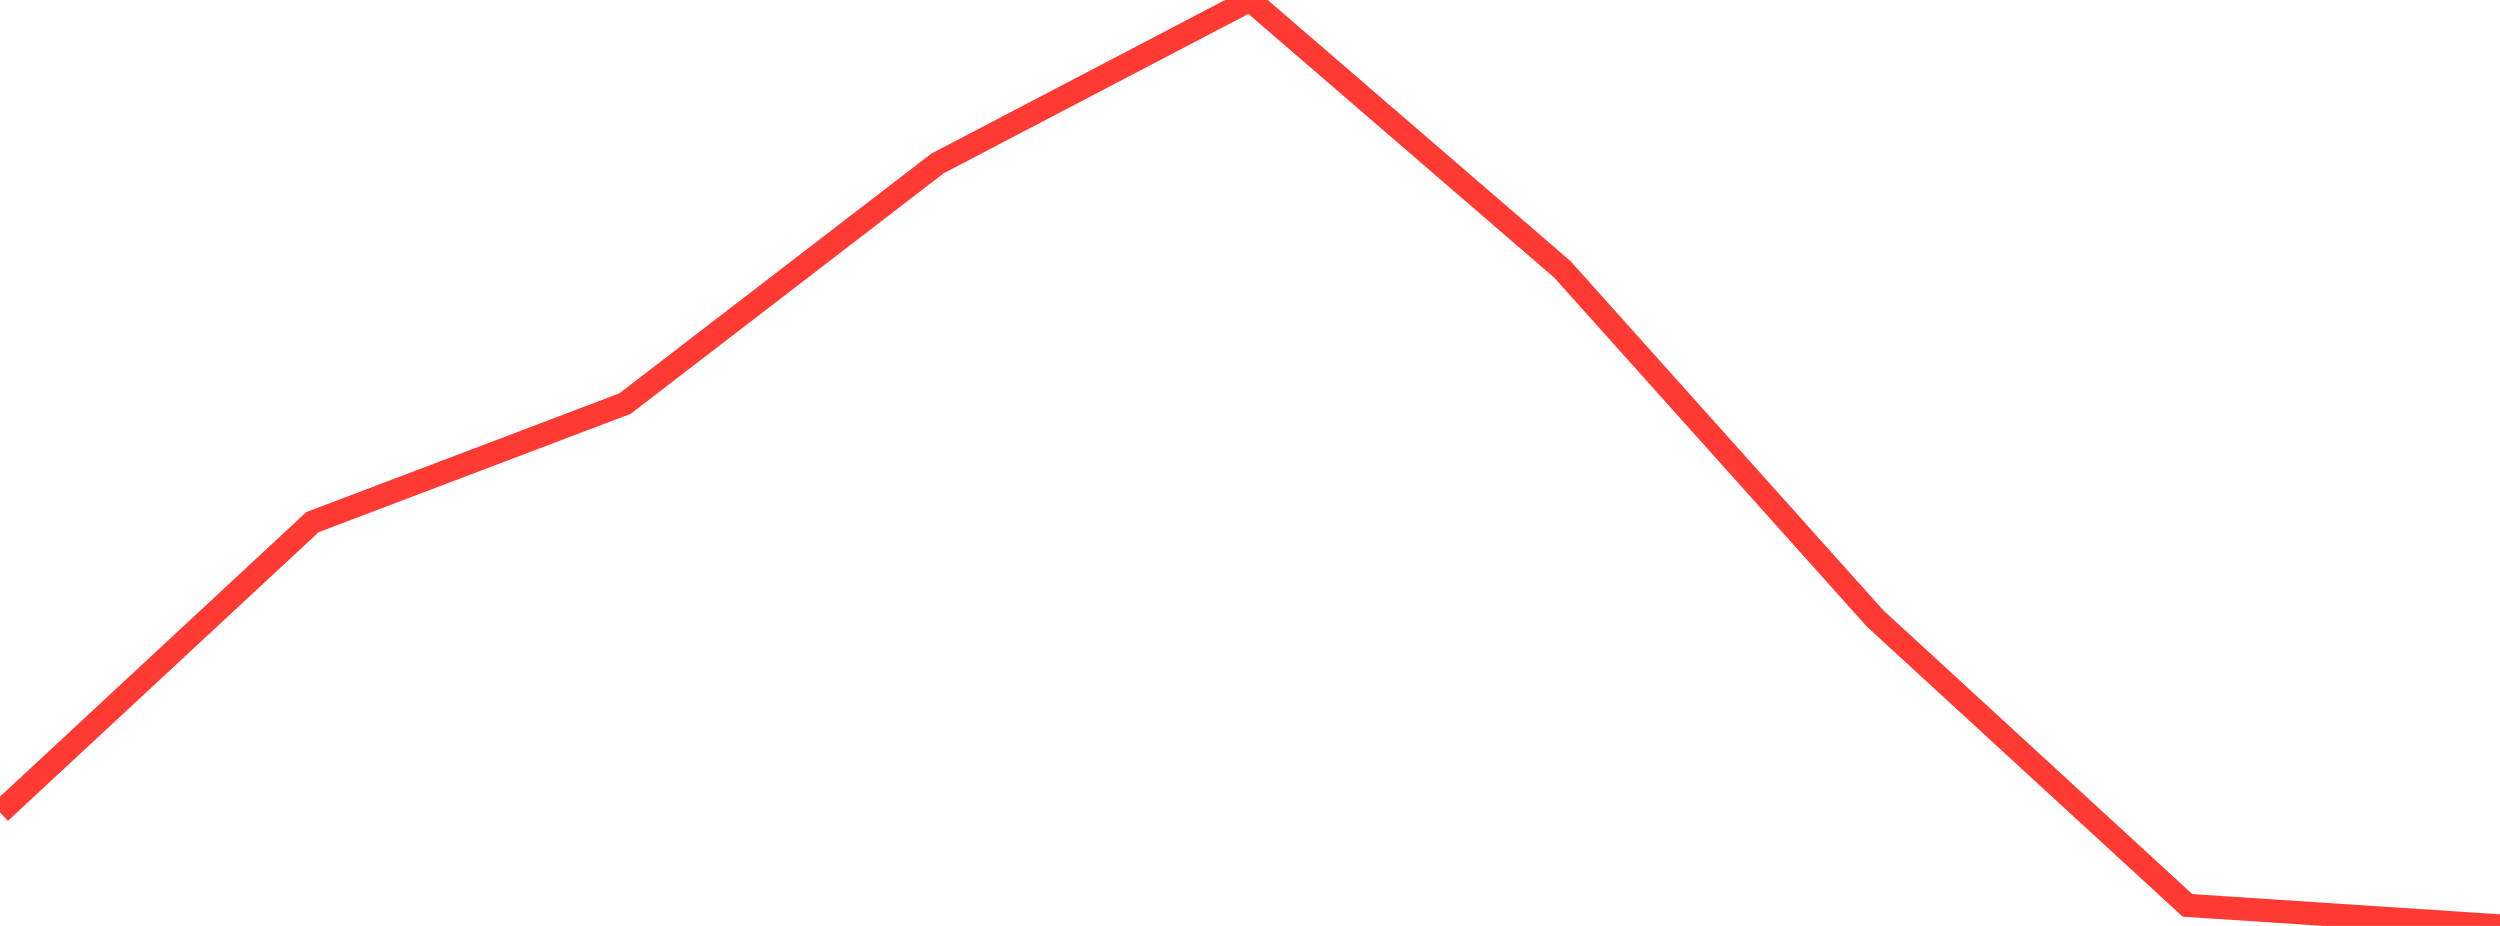 <?xml version="1.0" standalone="no"?>
<!DOCTYPE svg PUBLIC "-//W3C//DTD SVG 1.1//EN" "http://www.w3.org/Graphics/SVG/1.1/DTD/svg11.dtd">

<svg width="135" height="50" viewBox="0 0 135 50" preserveAspectRatio="none" 
  xmlns="http://www.w3.org/2000/svg"
  xmlns:xlink="http://www.w3.org/1999/xlink">


<polyline points="0.0, 43.87 16.875, 28.194 33.75, 21.793 50.625, 8.826 67.5, 0.0 84.375, 14.553 101.25, 33.392 118.125, 48.891 135.0, 50.0" fill="none" stroke="#ff3a33" stroke-width="1.25"/>

</svg>